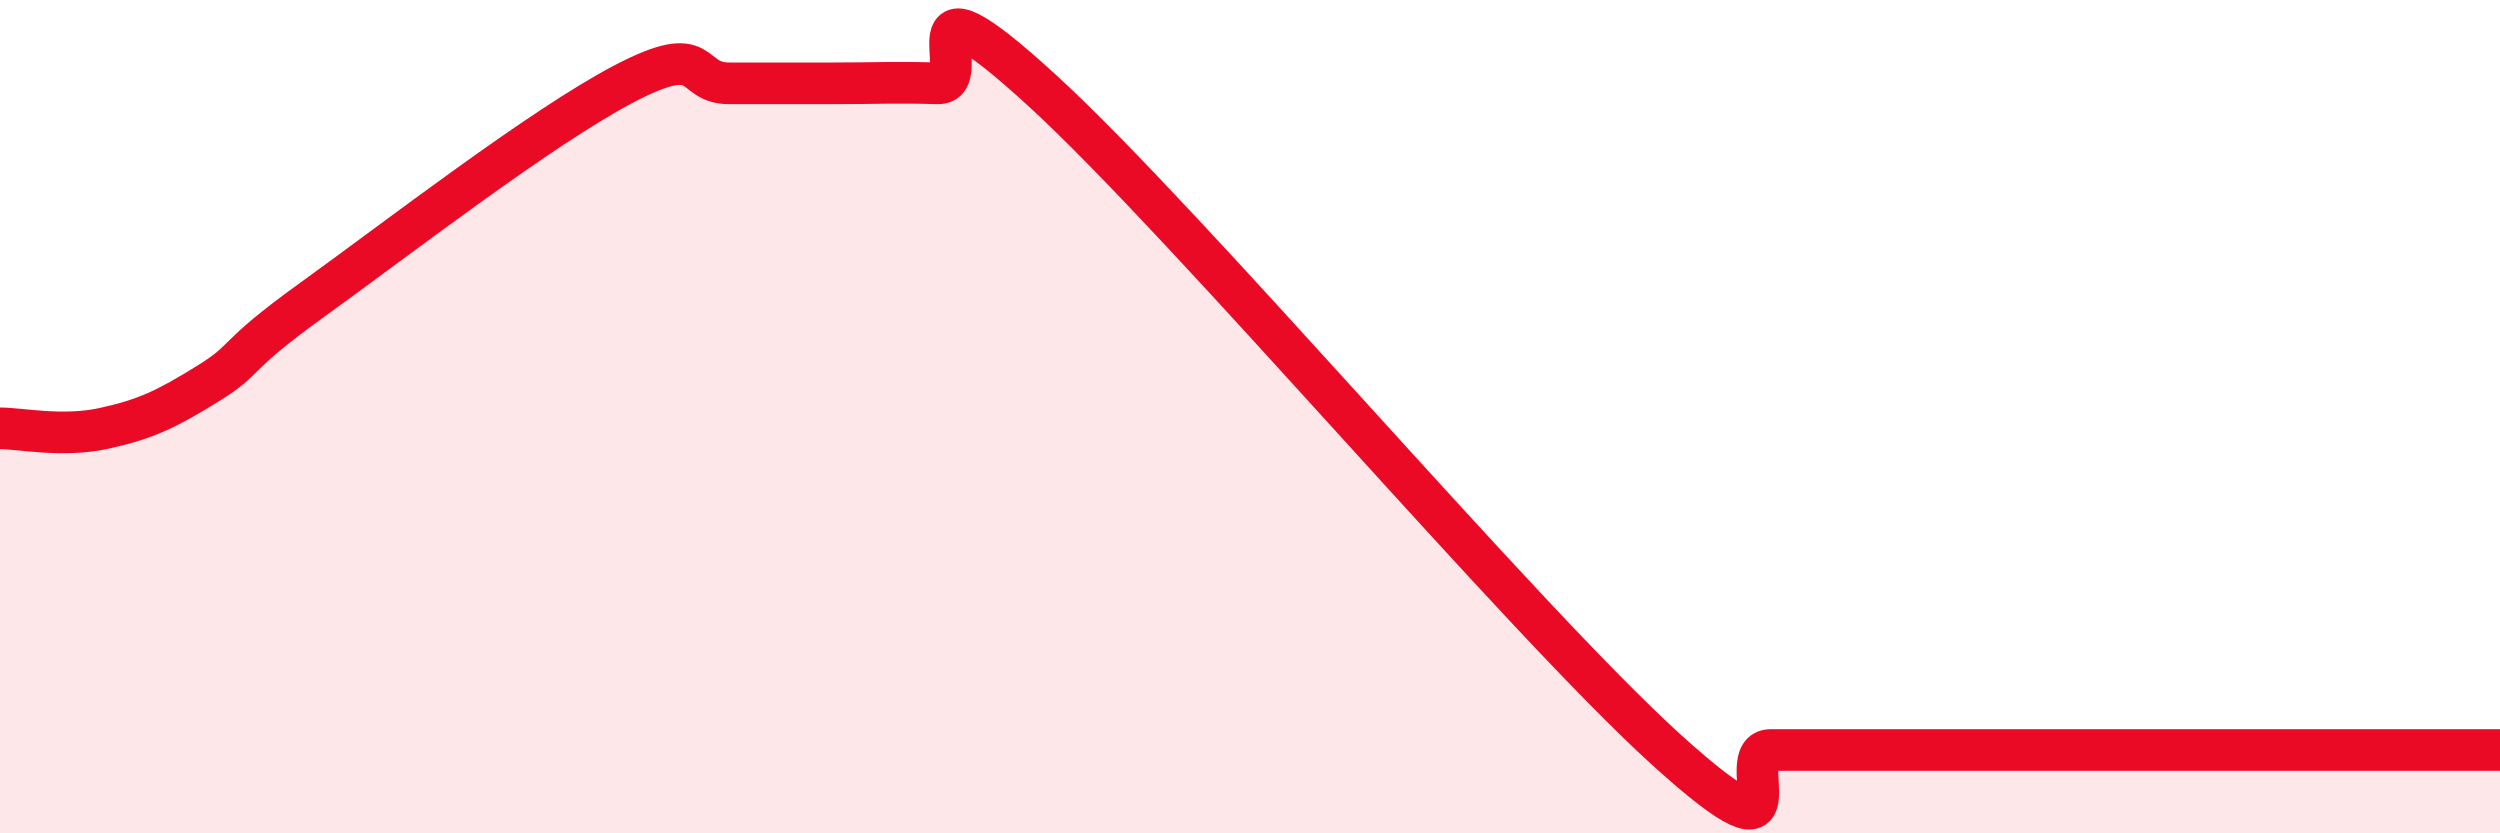 
    <svg width="60" height="20" viewBox="0 0 60 20" xmlns="http://www.w3.org/2000/svg">
      <path
        d="M 0,10.28 C 0.5,10.28 1.5,10.5 2.5,10.28 C 3.5,10.06 4,9.82 5,9.2 C 6,8.58 5.5,8.63 7.5,7.19 C 9.5,5.75 13,3.04 15,2 C 17,0.96 16.5,2 17.5,2 C 18.5,2 19,2 20,2 C 21,2 21.5,1.97 22.5,2 C 23.5,2.03 21.5,-1.04 25,2.16 C 28.5,5.36 36.5,14.83 40,18 C 43.5,21.17 41.5,18 42.5,18 C 43.5,18 44,18 45,18 C 46,18 46.5,18 47.5,18 C 48.5,18 49,18 50,18 C 51,18 51.5,18 52.5,18 C 53.5,18 54,18 55,18 C 56,18 56.5,18 57.5,18 C 58.5,18 59.5,18 60,18L60 20L0 20Z"
        fill="#EB0A25"
        opacity="0.1"
        stroke-linecap="round"
        stroke-linejoin="round"
      />
      <path
        d="M 0,10.28 C 0.5,10.28 1.5,10.5 2.5,10.28 C 3.5,10.06 4,9.82 5,9.2 C 6,8.58 5.5,8.63 7.5,7.19 C 9.5,5.75 13,3.04 15,2 C 17,0.96 16.5,2 17.5,2 C 18.5,2 19,2 20,2 C 21,2 21.5,1.97 22.5,2 C 23.5,2.03 21.5,-1.04 25,2.16 C 28.5,5.36 36.5,14.83 40,18 C 43.5,21.17 41.5,18 42.5,18 C 43.5,18 44,18 45,18 C 46,18 46.5,18 47.5,18 C 48.5,18 49,18 50,18 C 51,18 51.5,18 52.5,18 C 53.5,18 54,18 55,18 C 56,18 56.5,18 57.5,18 C 58.5,18 59.5,18 60,18"
        stroke="#EB0A25"
        stroke-width="1"
        fill="none"
        stroke-linecap="round"
        stroke-linejoin="round"
      />
    </svg>
  